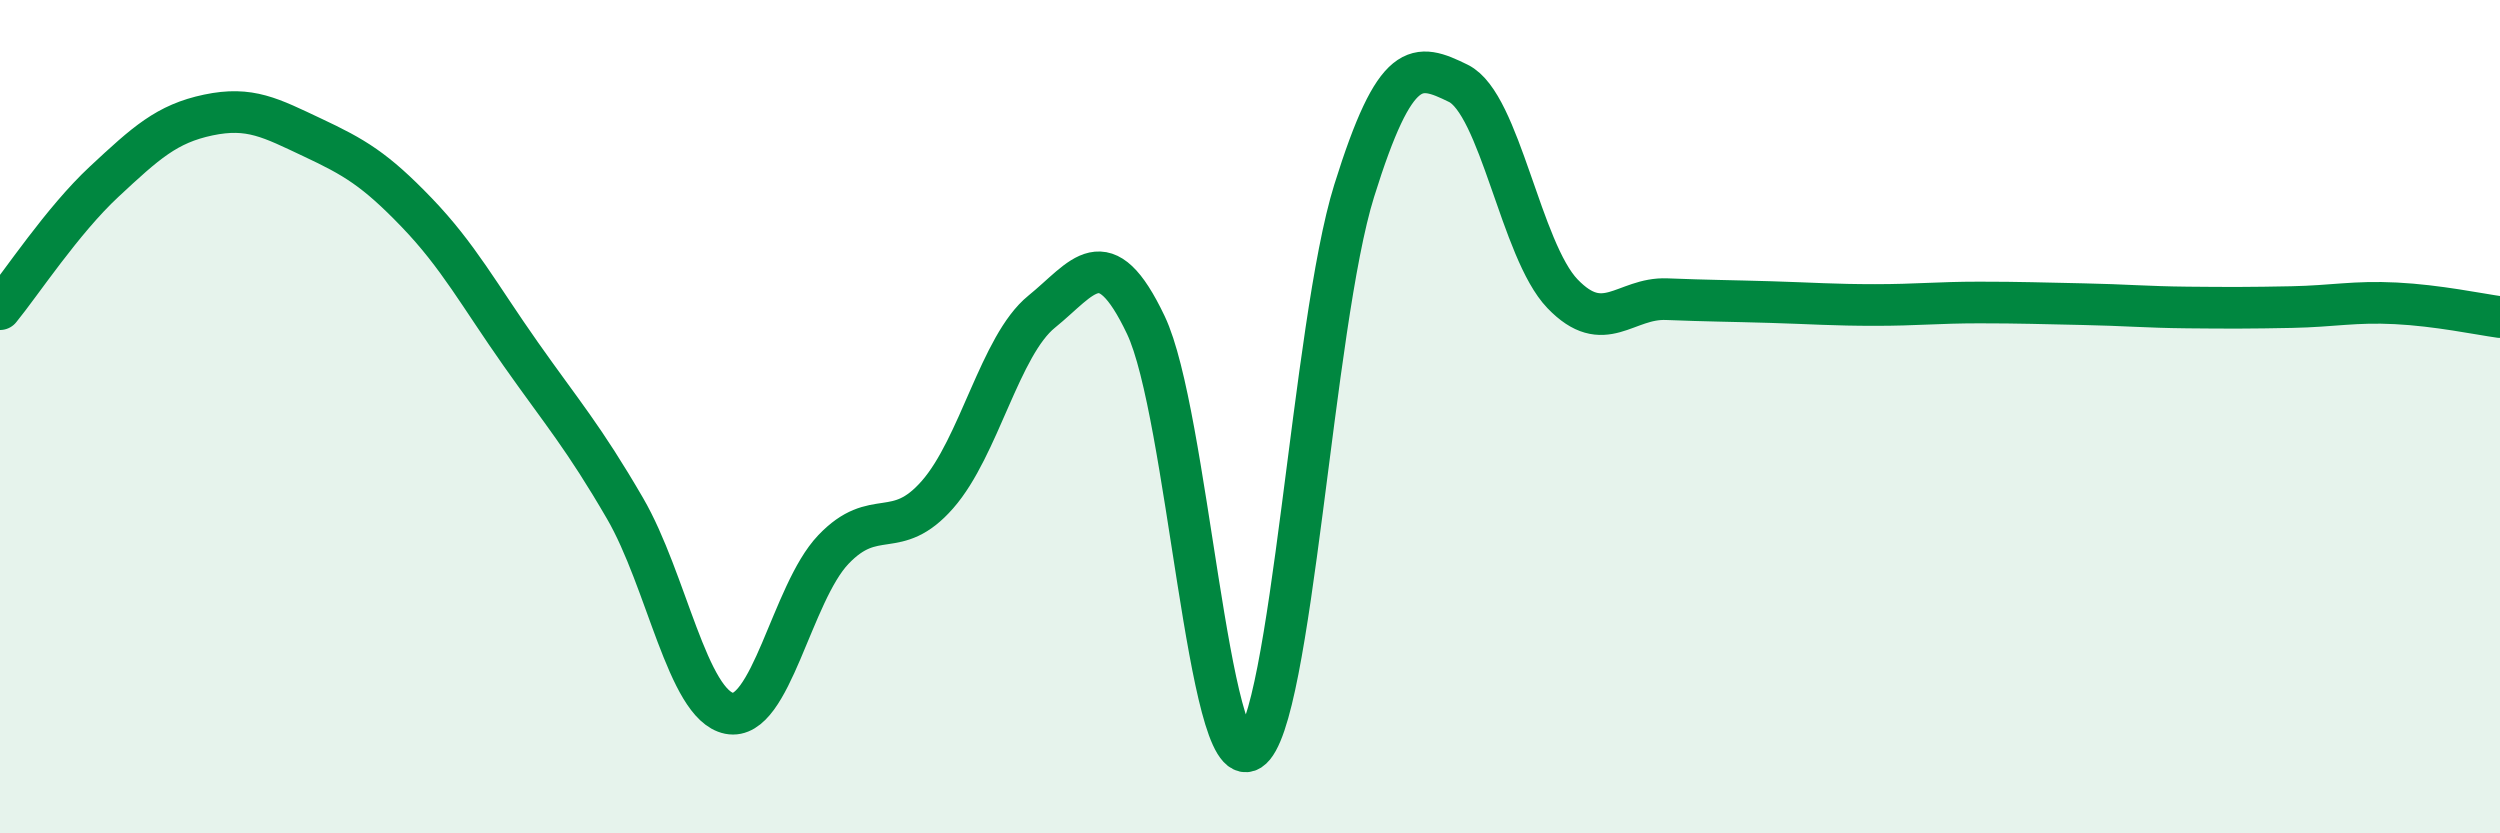 
    <svg width="60" height="20" viewBox="0 0 60 20" xmlns="http://www.w3.org/2000/svg">
      <path
        d="M 0,7.42 C 0.5,6.81 1.5,5.29 2.5,4.36 C 3.5,3.43 4,2.97 5,2.76 C 6,2.55 6.5,2.83 7.5,3.3 C 8.5,3.77 9,4.06 10,5.1 C 11,6.14 11.5,7.08 12.5,8.5 C 13.5,9.92 14,10.48 15,12.2 C 16,13.92 16.5,16.92 17.5,17.12 C 18.5,17.32 19,14.24 20,13.19 C 21,12.14 21.5,13.01 22.5,11.87 C 23.5,10.73 24,8.29 25,7.48 C 26,6.67 26.5,5.7 27.5,7.8 C 28.5,9.9 29,18.64 30,18 C 31,17.36 31.5,7.78 32.5,4.58 C 33.5,1.38 34,1.51 35,2 C 36,2.49 36.5,6.01 37.5,7.05 C 38.5,8.09 39,7.14 40,7.18 C 41,7.22 41.5,7.22 42.5,7.25 C 43.5,7.28 44,7.32 45,7.32 C 46,7.32 46.5,7.26 47.5,7.26 C 48.5,7.26 49,7.28 50,7.3 C 51,7.32 51.5,7.37 52.5,7.38 C 53.5,7.39 54,7.39 55,7.37 C 56,7.35 56.5,7.23 57.5,7.28 C 58.5,7.33 59.5,7.54 60,7.61L60 20L0 20Z"
        fill="#008740"
        opacity="0.1"
        stroke-linecap="round"
        stroke-linejoin="round"
      />
      <path
        d="M 0,7.42 C 0.5,6.81 1.5,5.29 2.5,4.36 C 3.5,3.43 4,2.97 5,2.76 C 6,2.55 6.5,2.83 7.5,3.3 C 8.5,3.77 9,4.06 10,5.1 C 11,6.14 11.5,7.08 12.5,8.5 C 13.5,9.92 14,10.48 15,12.2 C 16,13.92 16.5,16.92 17.5,17.12 C 18.5,17.32 19,14.24 20,13.19 C 21,12.14 21.5,13.01 22.5,11.87 C 23.5,10.73 24,8.29 25,7.48 C 26,6.67 26.5,5.7 27.5,7.8 C 28.5,9.9 29,18.64 30,18 C 31,17.36 31.5,7.78 32.5,4.58 C 33.5,1.38 34,1.51 35,2 C 36,2.49 36.5,6.01 37.5,7.05 C 38.5,8.09 39,7.14 40,7.18 C 41,7.22 41.5,7.22 42.5,7.25 C 43.5,7.28 44,7.32 45,7.32 C 46,7.32 46.5,7.26 47.5,7.26 C 48.5,7.26 49,7.28 50,7.3 C 51,7.32 51.5,7.37 52.5,7.38 C 53.5,7.39 54,7.39 55,7.37 C 56,7.35 56.5,7.23 57.5,7.28 C 58.5,7.33 59.5,7.54 60,7.61"
        stroke="#008740"
        stroke-width="1"
        fill="none"
        stroke-linecap="round"
        stroke-linejoin="round"
      />
    </svg>
  
